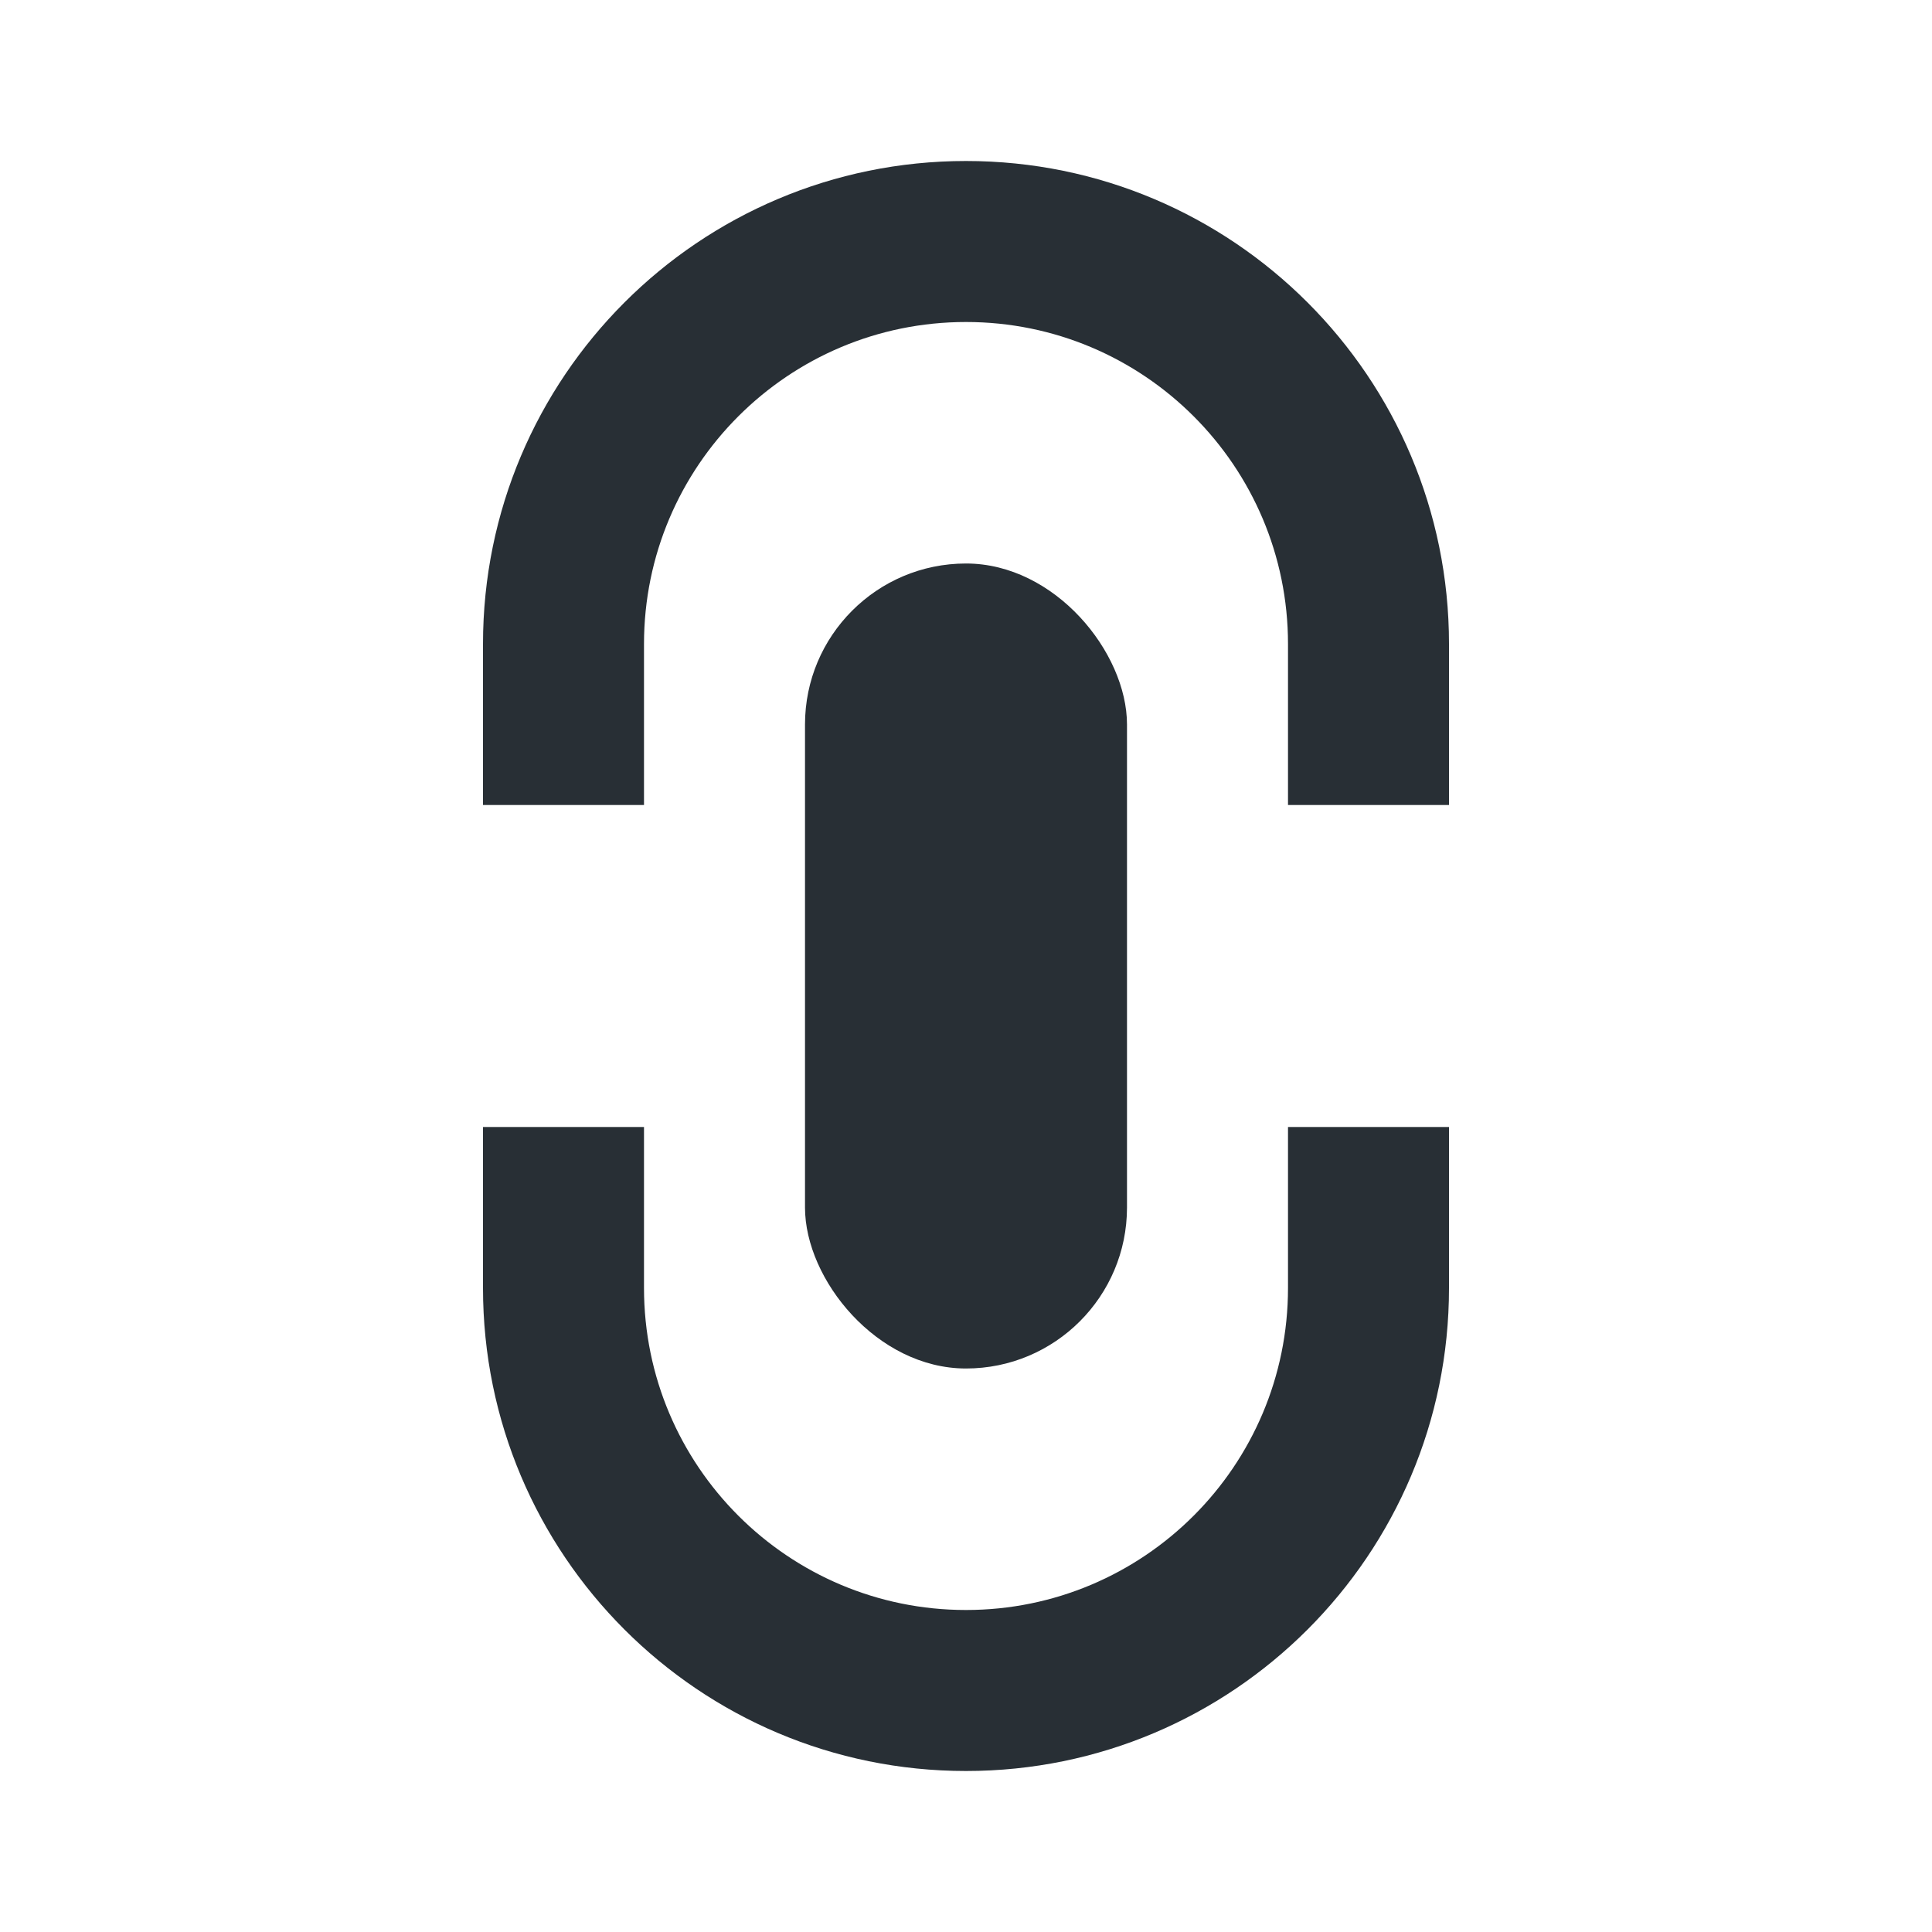 <svg width="24" height="24" viewBox="0 0 24 24" fill="none" xmlns="http://www.w3.org/2000/svg">
<path d="M12 2C8.686 2 6 4.686 6 8V10H8V8C8 5.791 9.791 4 12 4C14.209 4 16 5.791 16 8V10H18V8C18 4.686 15.314 2 12 2Z" fill="#282F35"/>
<path d="M12 22C8.686 22 6 19.314 6 16V14H8V16C8 18.209 9.791 20 12 20C14.209 20 16 18.209 16 16V14H18V16C18 19.314 15.314 22 12 22Z" fill="#282F35"/>
<rect x="10" y="7" width="4" height="10" rx="2" fill="#282F35"/>
</svg>
